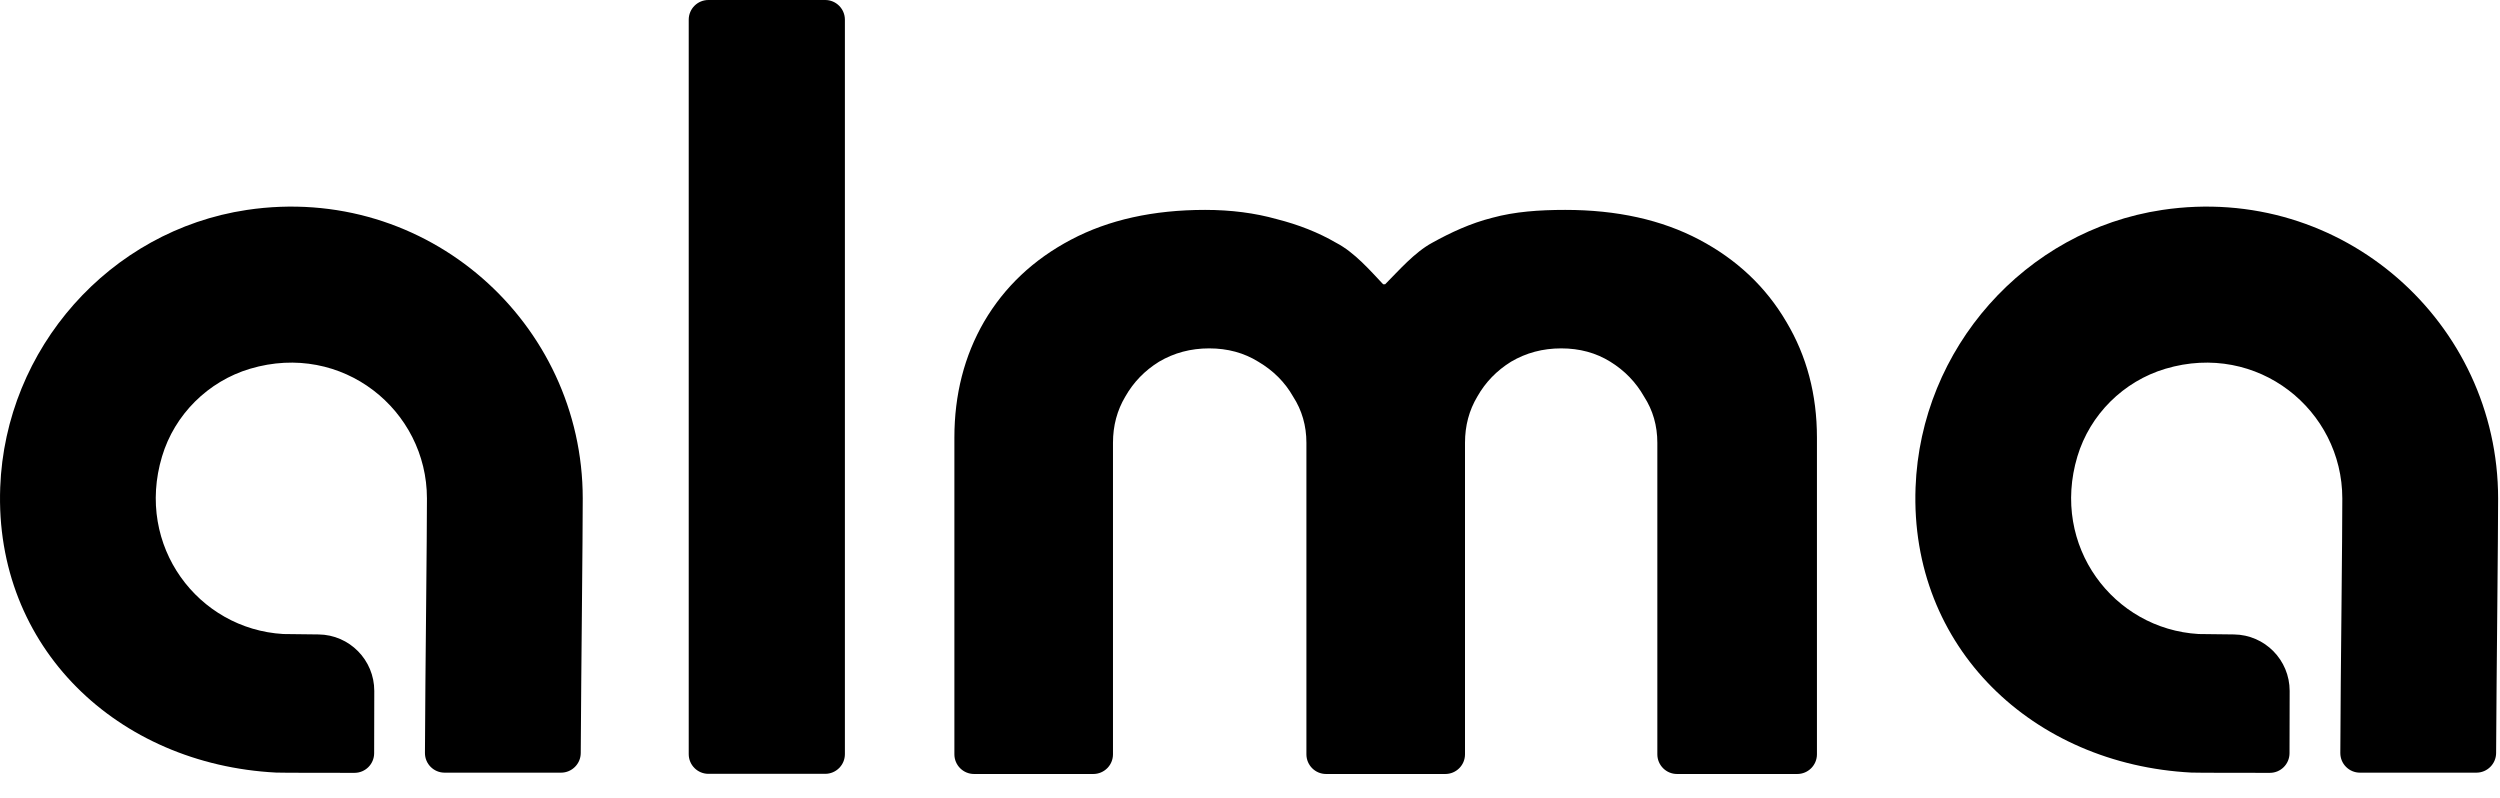 <svg width="94" height="30" viewBox="0 0 94 30" fill="none" xmlns="http://www.w3.org/2000/svg">
<g clip-path="url(#clip0_21702_231253)">
<path d="M25.896 0.74C25.896 0.331 26.228 0 26.636 0H31.028C31.436 0 31.768 0.331 31.768 0.74V28.356C31.768 28.764 31.436 29.096 31.028 29.096H26.636C26.228 29.096 25.896 28.764 25.896 28.356V0.74Z" fill="black"/>
<path d="M36.625 29.102C36.216 29.102 35.885 28.771 35.885 28.362V16.455C35.885 14.835 36.258 13.383 37.001 12.097C37.77 10.784 38.86 9.756 40.272 9.011C41.681 8.266 43.364 7.892 45.313 7.892C46.289 7.892 47.185 8.009 48.005 8.239C48.824 8.447 49.57 8.74 50.237 9.128C50.93 9.488 51.519 10.174 52.006 10.688H52.082C52.595 10.174 53.185 9.488 53.851 9.128C54.544 8.744 55.291 8.395 56.111 8.188C56.957 7.957 57.876 7.892 58.852 7.892C60.801 7.892 62.48 8.266 63.892 9.011C65.302 9.756 66.394 10.784 67.164 12.097C67.933 13.383 68.317 14.835 68.317 16.455V28.362C68.317 28.771 67.985 29.102 67.577 29.102H63.056C62.648 29.102 62.316 28.771 62.316 28.362V16.649C62.316 16.008 62.15 15.426 61.817 14.912C61.51 14.371 61.087 13.934 60.547 13.6C60.008 13.266 59.395 13.099 58.702 13.099C58.009 13.099 57.383 13.266 56.816 13.6C56.277 13.934 55.853 14.371 55.547 14.912C55.24 15.426 55.084 16.004 55.084 16.649V28.362C55.084 28.771 54.753 29.102 54.344 29.102H49.861C49.452 29.102 49.121 28.771 49.121 28.362V16.649C49.121 16.008 48.954 15.426 48.621 14.912C48.314 14.371 47.878 13.934 47.312 13.6C46.772 13.266 46.159 13.099 45.466 13.099C44.773 13.099 44.147 13.266 43.58 13.6C43.041 13.934 42.618 14.371 42.311 14.912C42.005 15.426 41.848 16.004 41.848 16.649V28.362C41.848 28.771 41.517 29.102 41.108 29.102H36.625Z" fill="black"/>
<path d="M14.068 28.321C14.067 28.729 13.737 29.059 13.329 29.059C12.309 29.059 10.569 29.058 10.379 29.049C4.421 28.739 -0.215 24.352 0.008 18.328C0.201 13.105 4.118 8.668 9.28 7.894C16.06 6.881 21.911 12.141 21.911 18.742C21.911 19.452 21.898 20.998 21.881 22.789C21.864 24.697 21.843 26.824 21.836 28.313C21.835 28.721 21.503 29.052 21.095 29.052H16.717C16.308 29.052 15.977 28.721 15.978 28.313C15.984 26.802 16.004 24.66 16.023 22.732C16.04 21.032 16.053 19.425 16.053 18.742C16.053 15.421 12.875 12.831 9.403 13.865C7.826 14.335 6.564 15.585 6.092 17.165C5.083 20.532 7.45 23.652 10.648 23.839L11.98 23.855C13.141 23.869 14.073 24.815 14.073 25.979L14.068 28.321ZM10.678 23.845C10.678 23.845 10.685 23.845 10.688 23.845C10.688 23.845 10.682 23.845 10.678 23.845Z" fill="black"/>
<path d="M86.086 28.321C86.085 28.729 85.755 29.059 85.347 29.059C84.326 29.059 82.586 29.058 82.396 29.049C76.439 28.739 71.802 24.352 72.025 18.328C72.218 13.105 76.136 8.668 81.298 7.894C88.078 6.881 93.929 12.141 93.929 18.742C93.929 19.452 93.915 20.998 93.899 22.789C93.882 24.697 93.86 26.824 93.854 28.313C93.852 28.721 93.521 29.052 93.112 29.052H88.734C88.326 29.052 87.995 28.721 87.996 28.313C88.001 26.802 88.021 24.66 88.041 22.732C88.058 21.032 88.071 19.425 88.071 18.742C88.071 15.421 84.892 12.831 81.421 13.865C79.844 14.335 78.582 15.585 78.109 17.165C77.101 20.532 79.467 23.652 82.666 23.839L83.997 23.855C85.159 23.869 86.091 24.815 86.091 25.979L86.086 28.321ZM82.696 23.845C82.696 23.845 82.702 23.845 82.706 23.845C82.706 23.845 82.699 23.845 82.696 23.845Z" fill="black"/>
</g>
<defs>
<clipPath id="clip0_21702_231253">
<rect width="94" height="29.102" fill="white"/>
</clipPath>
</defs>
</svg>
